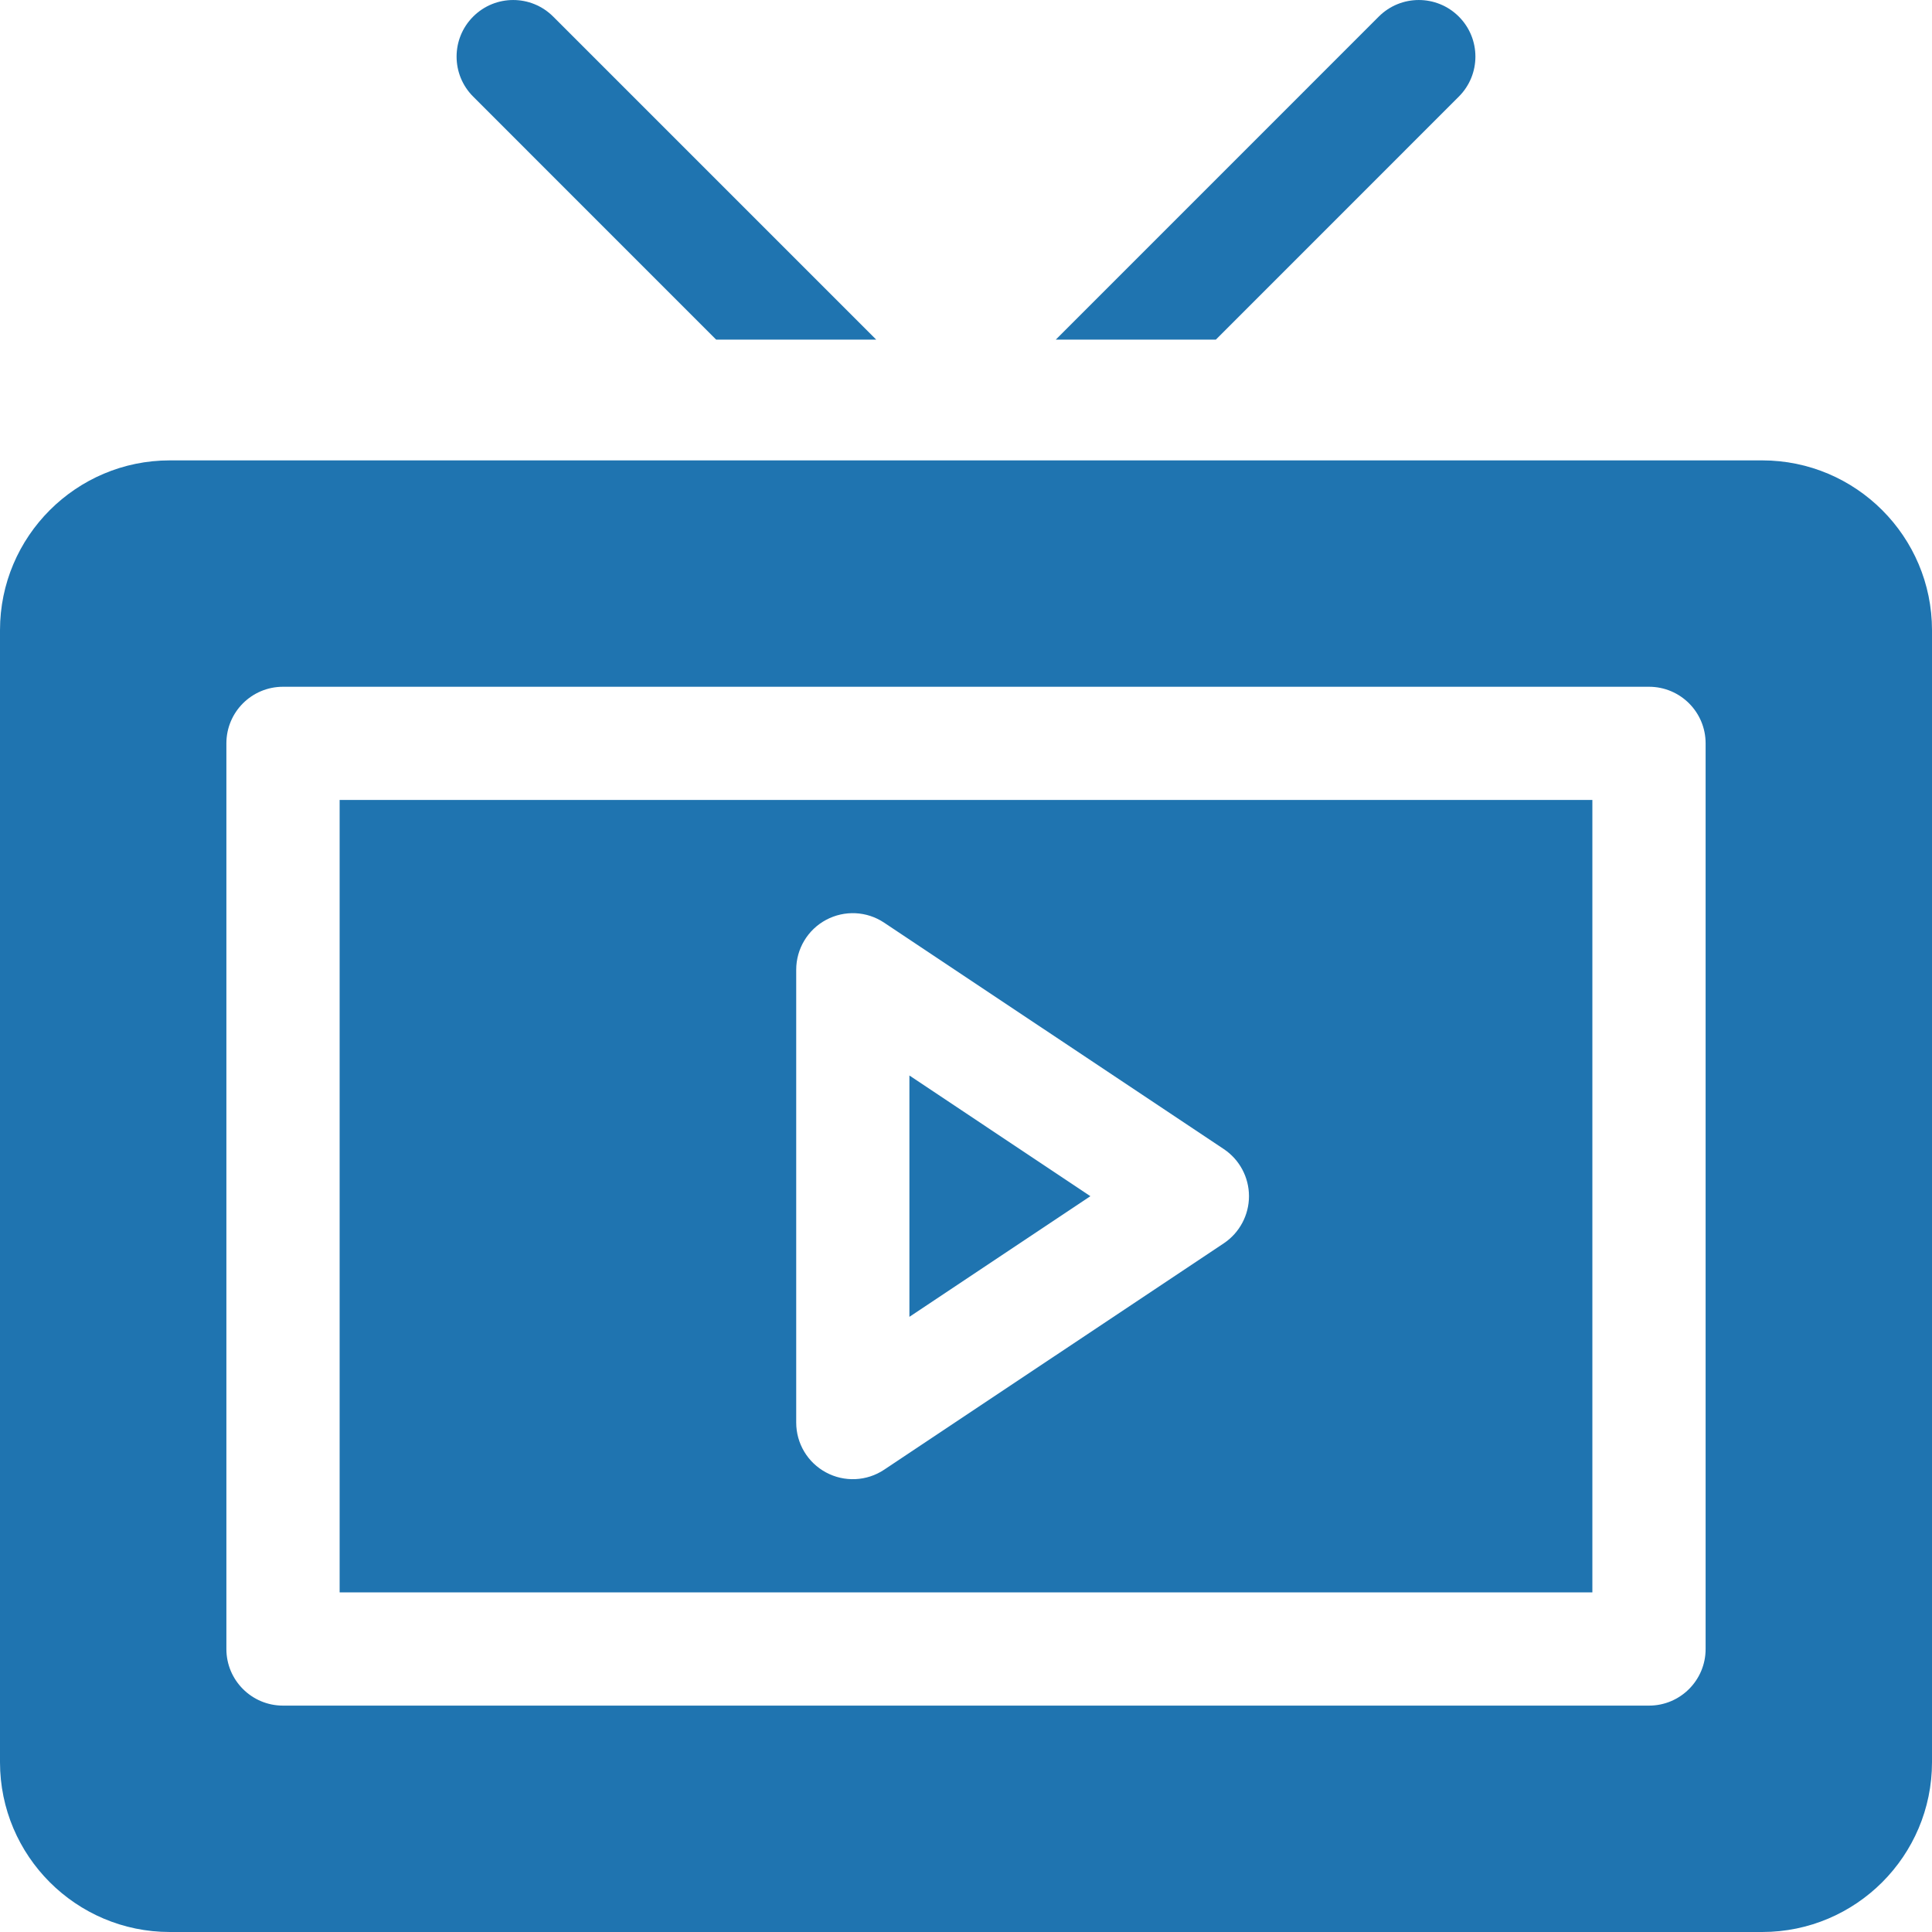 <svg width="34" height="34" viewBox="0 0 34 34" fill="none" xmlns="http://www.w3.org/2000/svg">
<g clip-path="url(#clip0_730_6399)">
<path d="M5.977 28.023H28.023V14.078H5.977V28.023ZM14.012 17.066C14.012 16.699 14.214 16.361 14.538 16.188C14.862 16.015 15.254 16.033 15.56 16.238L21.537 20.222C21.814 20.407 21.98 20.718 21.98 21.051C21.98 21.383 21.814 21.695 21.537 21.88L15.56 25.864C15.252 26.07 14.857 26.085 14.538 25.913C14.214 25.74 14.012 25.403 14.012 25.035V17.066Z" fill="#1F74B0"/>
<path d="M16.004 18.927V23.174L19.189 21.051L16.004 18.927Z" fill="#1F74B0"/>
<path d="M31.012 8.102H2.988C1.34 8.102 0 9.442 0 11.09V31.012C0 32.66 1.34 34 2.988 34H31.012C32.66 34 34 32.66 34 31.012V11.09C34 9.442 32.66 8.102 31.012 8.102ZM30.016 29.02C30.016 29.57 29.57 30.016 29.02 30.016H4.98C4.43 30.016 3.984 29.57 3.984 29.02V13.082C3.984 12.531 4.43 12.086 4.98 12.086H29.02C29.57 12.086 30.016 12.531 30.016 13.082V29.02Z" fill="#1F74B0"/>
<path d="M24.264 0.292L18.58 5.977H21.397L25.673 1.7C26.062 1.311 26.062 0.681 25.673 0.292C25.284 -0.097 24.653 -0.097 24.264 0.292Z" fill="#1F74B0"/>
<path d="M8.327 0.292C7.938 0.681 7.938 1.311 8.327 1.7L12.603 5.977H15.42L9.735 0.292C9.346 -0.097 8.716 -0.097 8.327 0.292Z" fill="#1F74B0"/>
</g>
<defs>
<clipPath id="clip0_730_6399">
<rect width="34" height="34" fill="white"/>
</clipPath>
</defs>
</svg>

